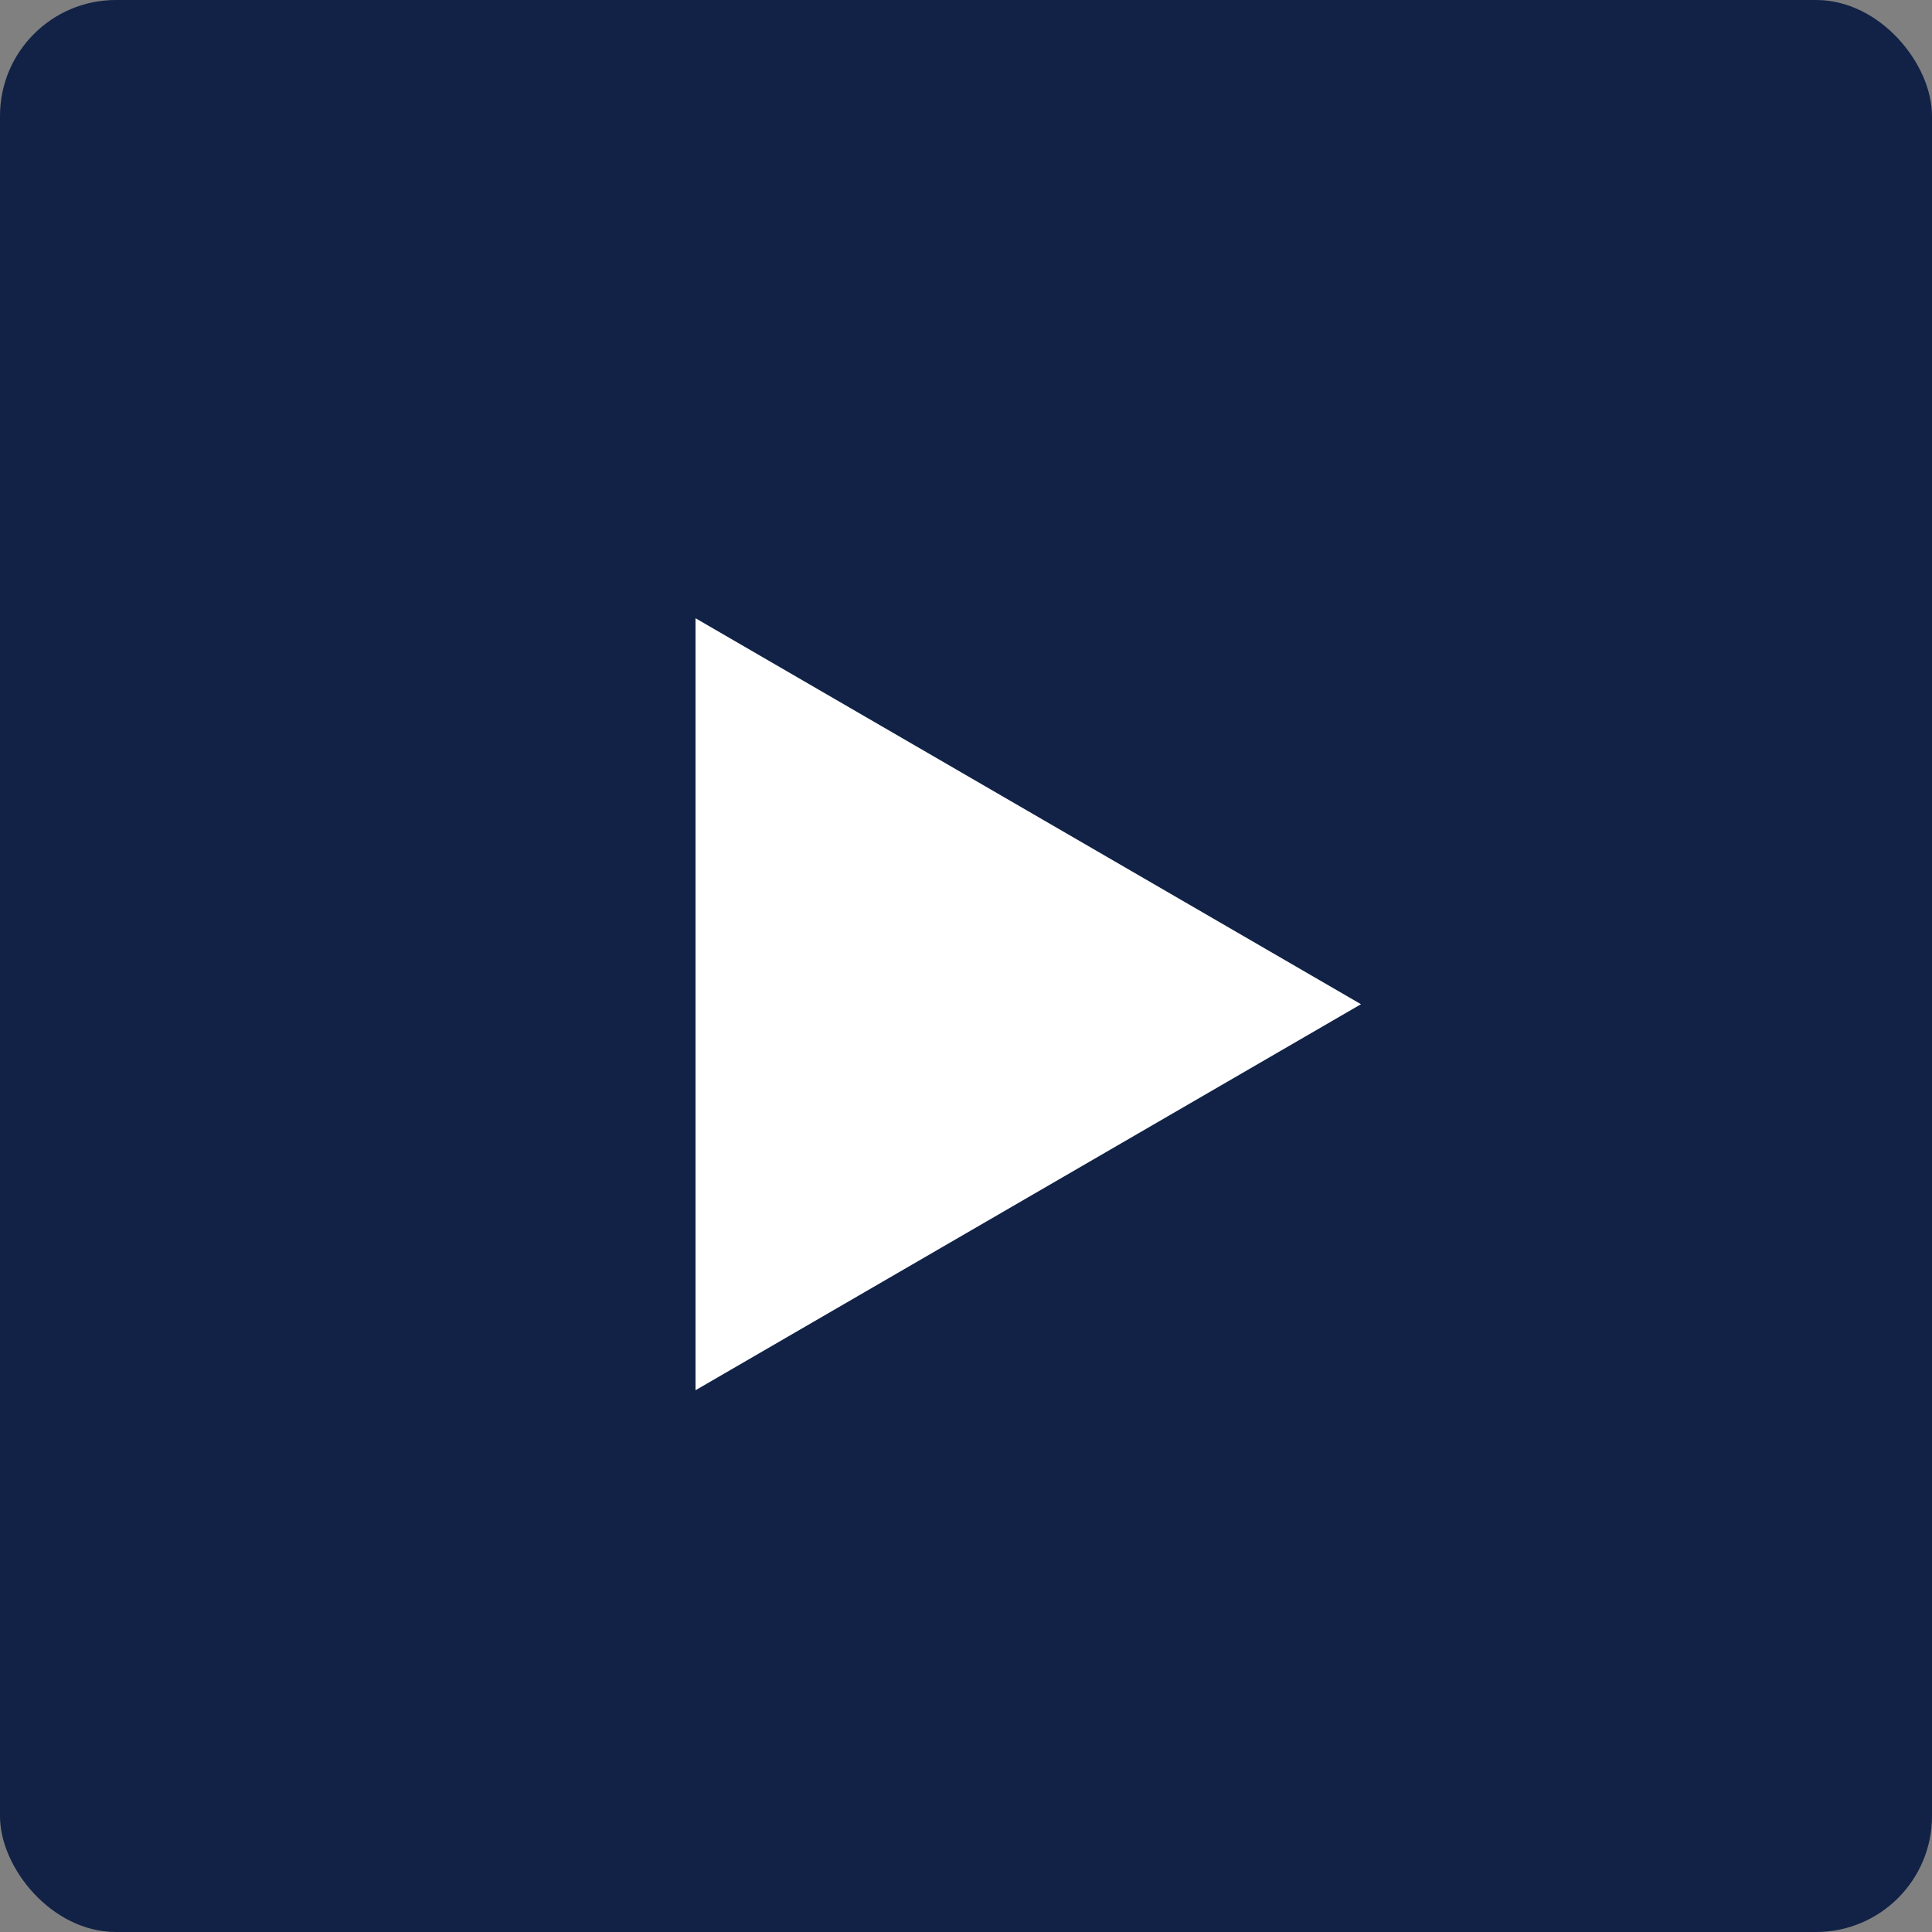 <?xml version="1.0" encoding="UTF-8"?>
<svg width="50px" height="50px" viewBox="0 0 50 50" version="1.1" xmlns="http://www.w3.org/2000/svg" xmlns:xlink="http://www.w3.org/1999/xlink">
    <rect x="0" y="0" width="50" height="50" fill="#808080" stroke="none"/>
    <!-- Generator: Sketch 52.3 (67297) - http://www.bohemiancoding.com/sketch -->
    <title>Group</title>
    <desc>Created with Sketch.</desc>
    <g id="Tablet" stroke="none" stroke-width="1" fill="none" fill-rule="evenodd">
        <g id="Home" transform="translate(-163, -3586)">
            <g id="Group" transform="translate(163, 3586)">
                <g id="Secondary-Btn-Color" opacity="0.886" fill="#02153E">
                    <rect id="Rectangle" x="0" y="0" width="50" height="50" rx="3"></rect>
                </g>
                <polygon id="Rectangle" fill="#FFFFFF" points="18 35.979 18 16 35.222 25.989"></polygon>
            </g>
        </g>
    </g>
</svg>